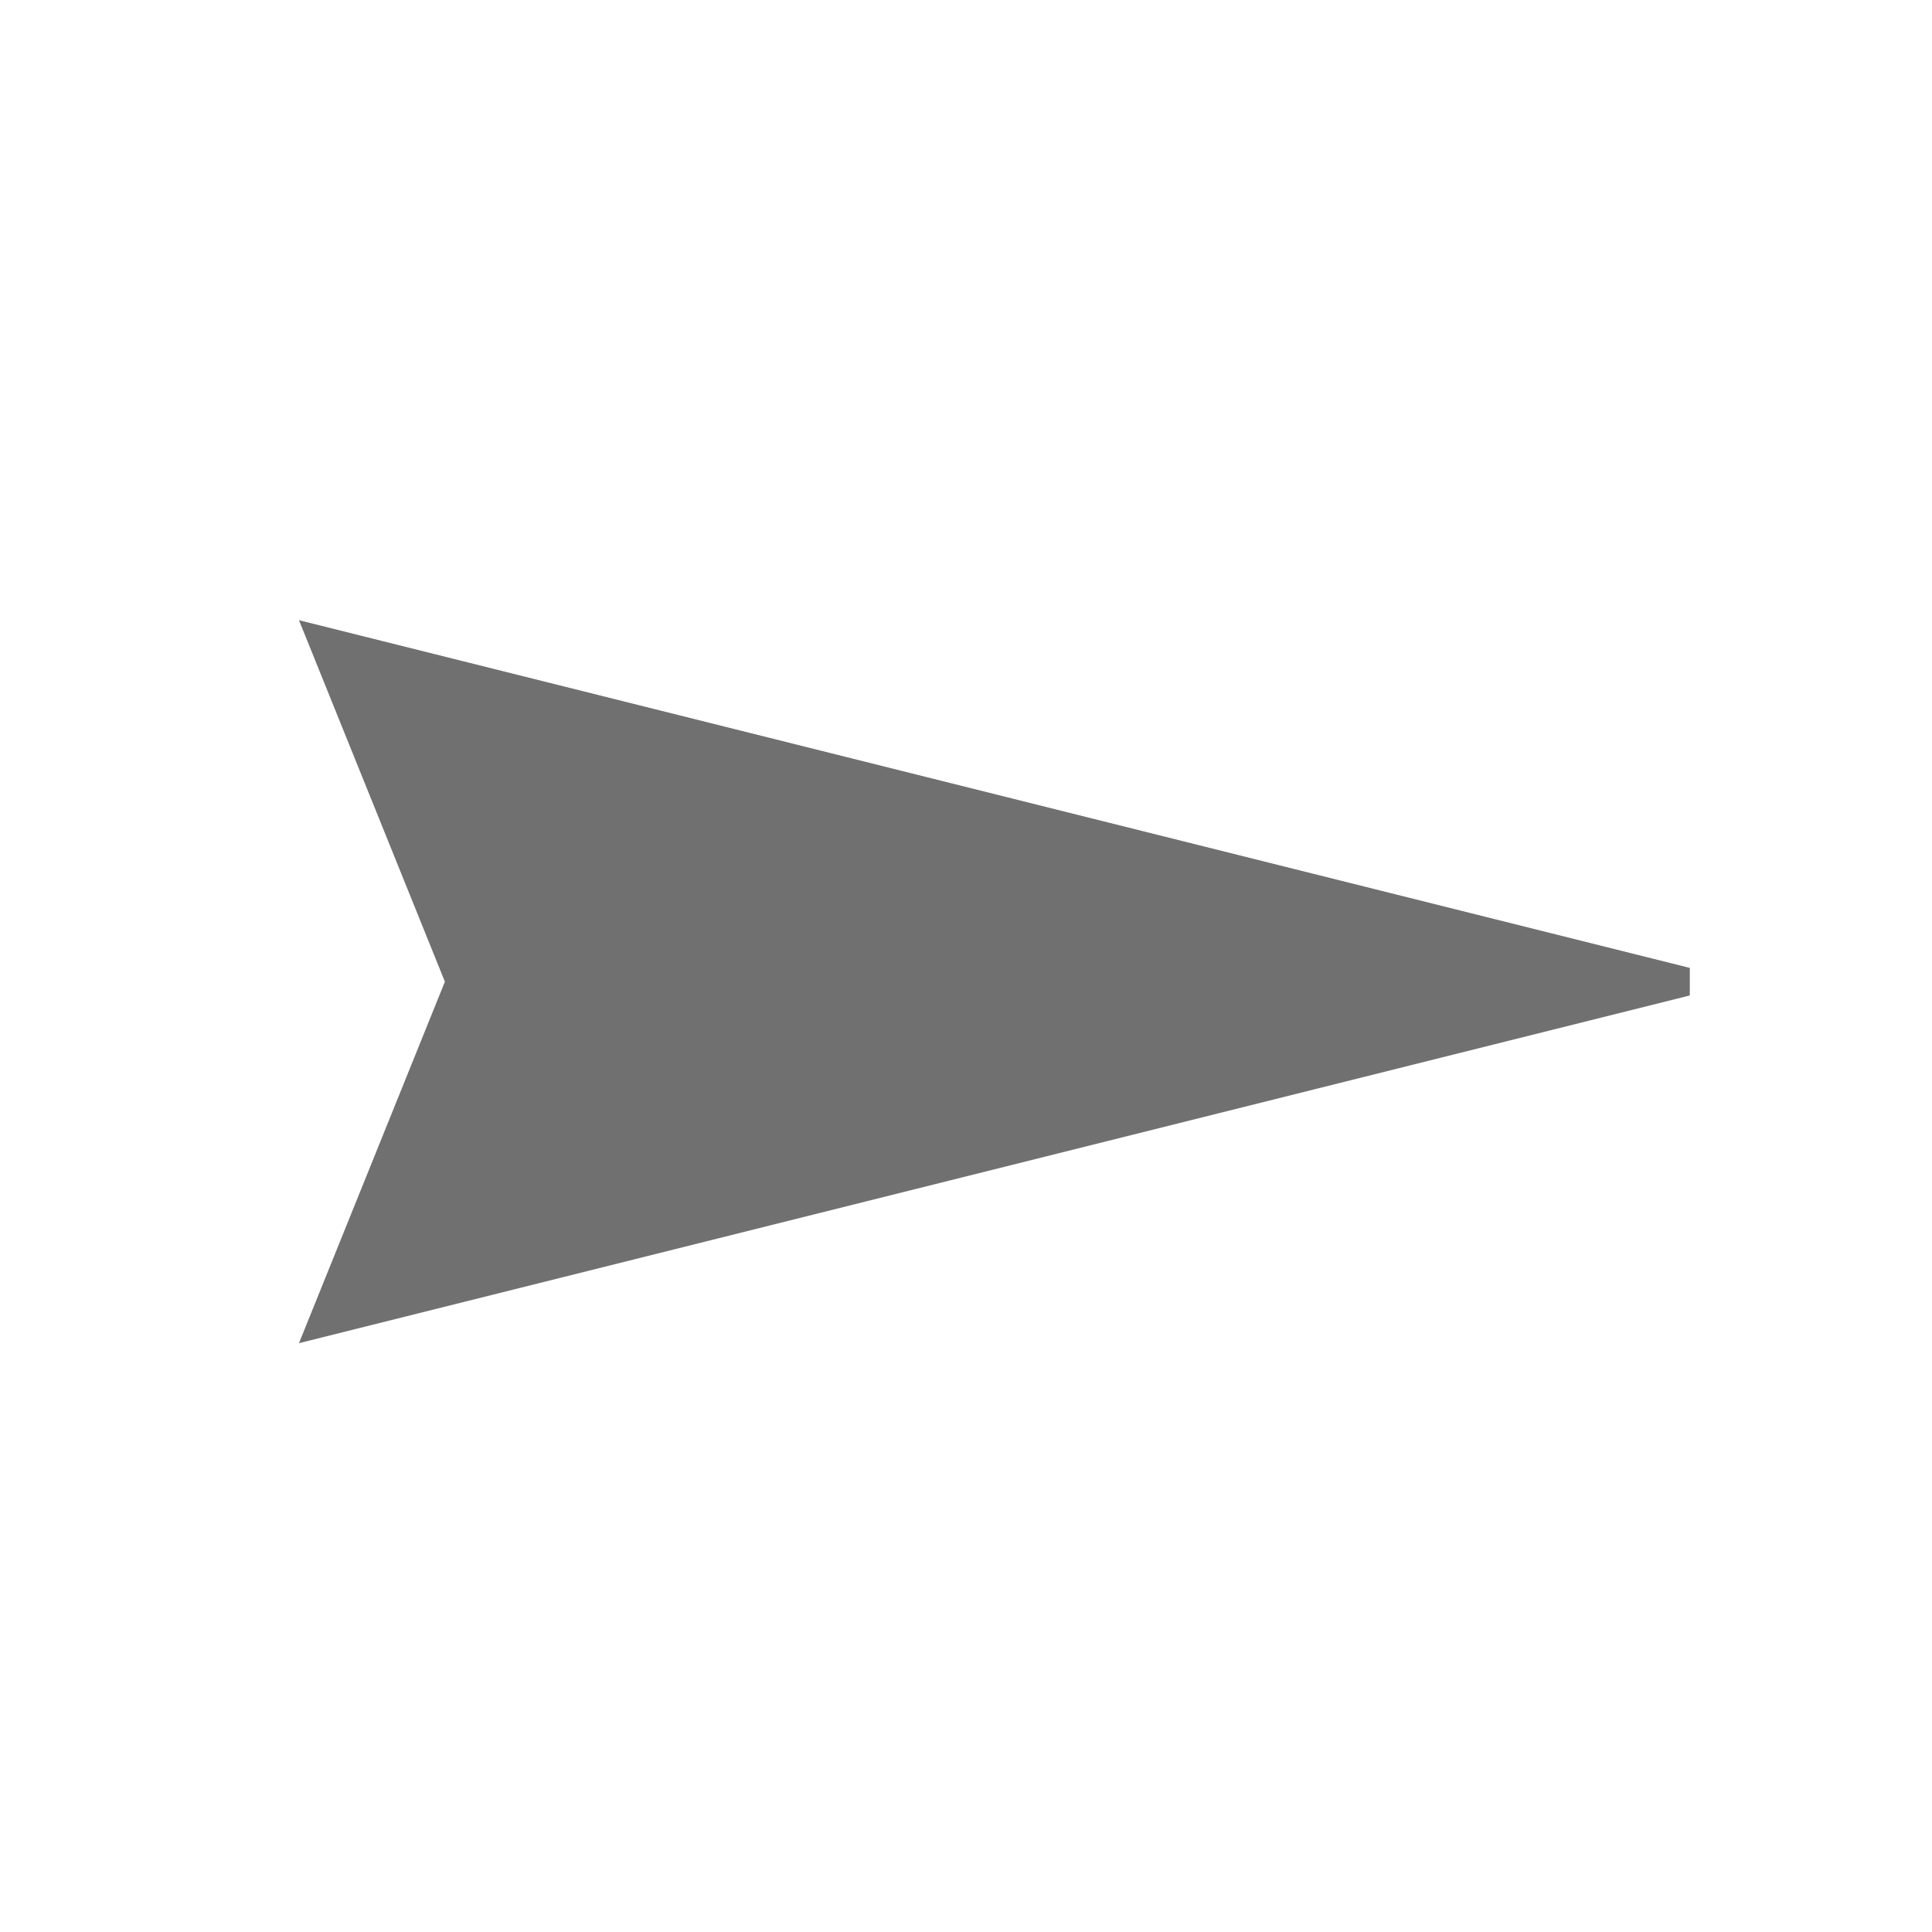 <?xml version="1.0" encoding="utf-8"?>
<!-- Generator: Adobe Illustrator 26.2.1, SVG Export Plug-In . SVG Version: 6.00 Build 0)  -->
<!DOCTYPE svg PUBLIC "-//W3C//DTD SVG 1.1//EN" "http://www.w3.org/Graphics/SVG/1.1/DTD/svg11.dtd">
<svg version="1.1" id="レイヤー_1" xmlns="http://www.w3.org/2000/svg" xmlns:xlink="http://www.w3.org/1999/xlink" x="0px"
	 y="0px" width="34px" height="34px" viewBox="0 0 34 34" style="enable-background:new 0 0 34 34;" xml:space="preserve">
<g id="矢印" transform="translate(0.416 0.362)">
	<path id="矢印-2" style="fill:#707070;stroke:#707070;stroke-width:0.5;" d="M29.261,16.914l-24,6l2.422-6l-2.422-6L29.261,16.914z"/>
</g>
</svg>
